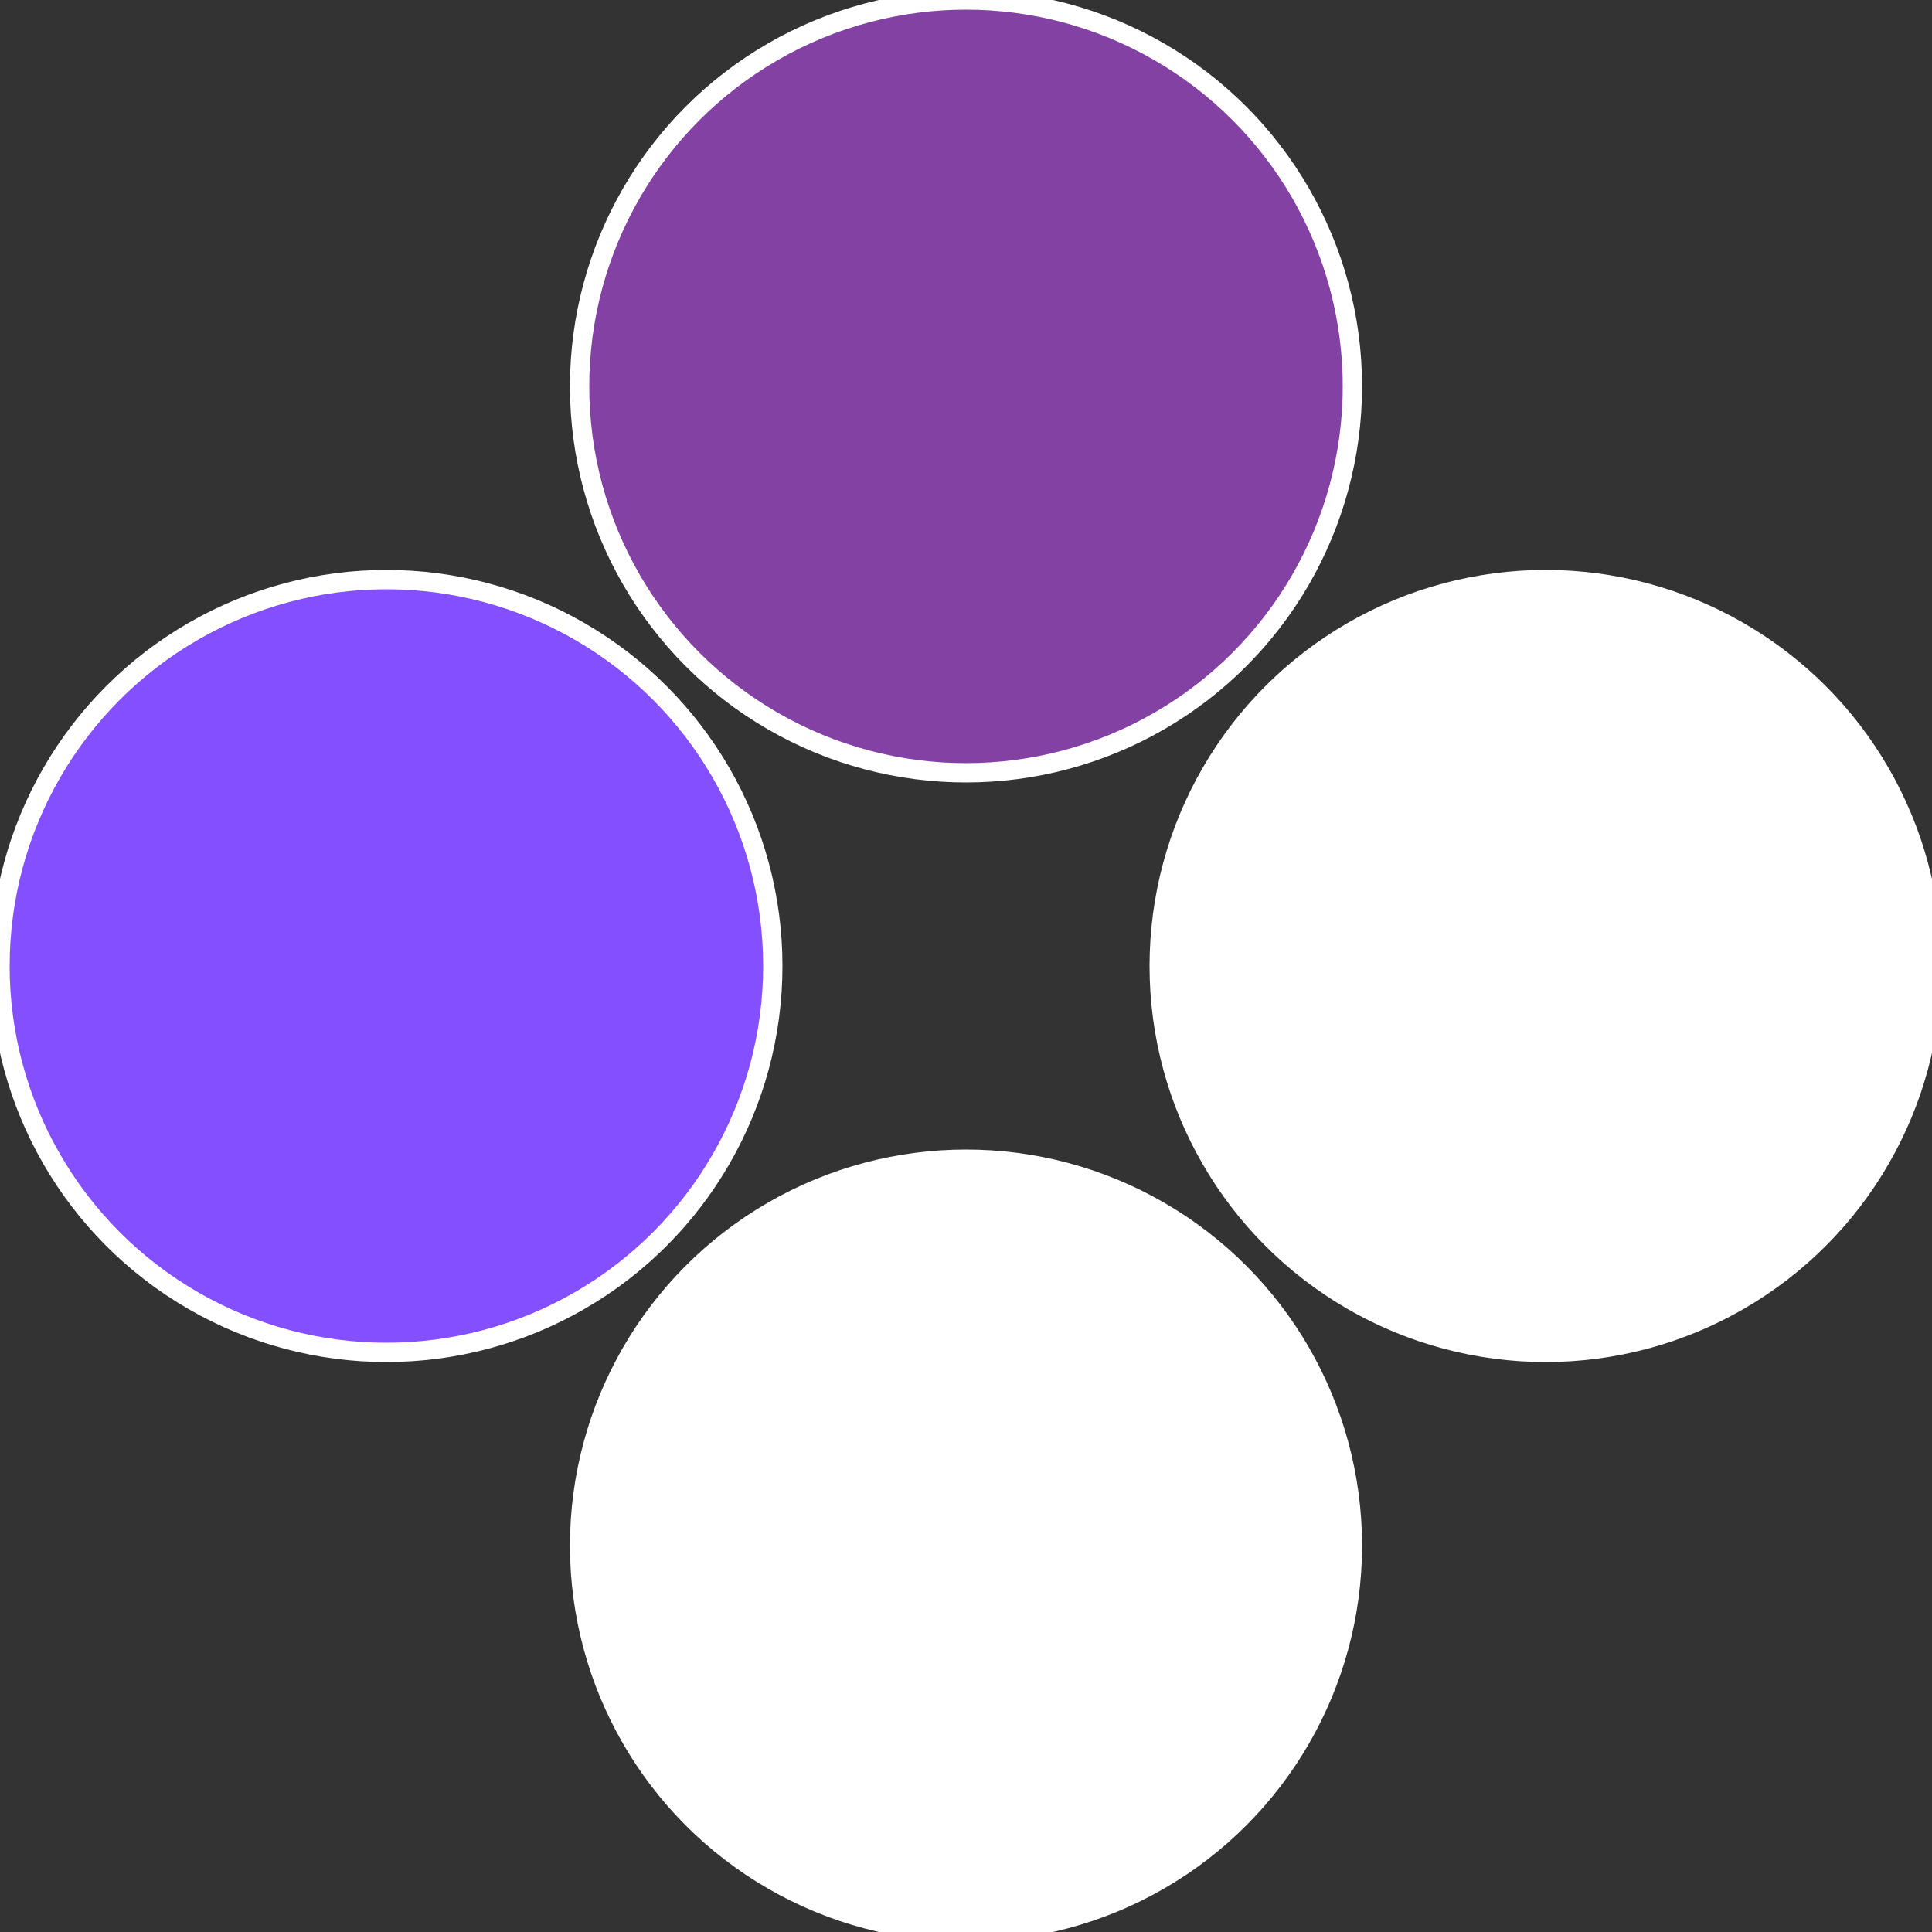 <?xml version="1.0" standalone="no"?>
<svg width="500" height="500" viewBox="-1 -1 2 2" xmlns="http://www.w3.org/2000/svg">
 
                <rect x="-1" y="-1" width="2" height="2" fill="#333333" stroke="none"/>
 
                <circle cx="0.6" cy="0" r="0.4" fill="#fffffffffffff875834fffffffffffffa08" stroke="#fff" stroke-width="1%" />
             
                <circle cx="3.6739403974421E-17" cy="0.6" r="0.4" fill="#fffffffffffff875ffffffffffffff05834" stroke="#fff" stroke-width="1%" />
             
                <circle cx="-0.6" cy="7.3478807948841E-17" r="0.4" fill="#834fffffffffffff8756e4" stroke="#fff" stroke-width="1%" />
             
                <circle cx="-1.1021821192326E-16" cy="-0.6" r="0.4" fill="#8341a4fffffffffffff875" stroke="#fff" stroke-width="1%" />
            </svg>
